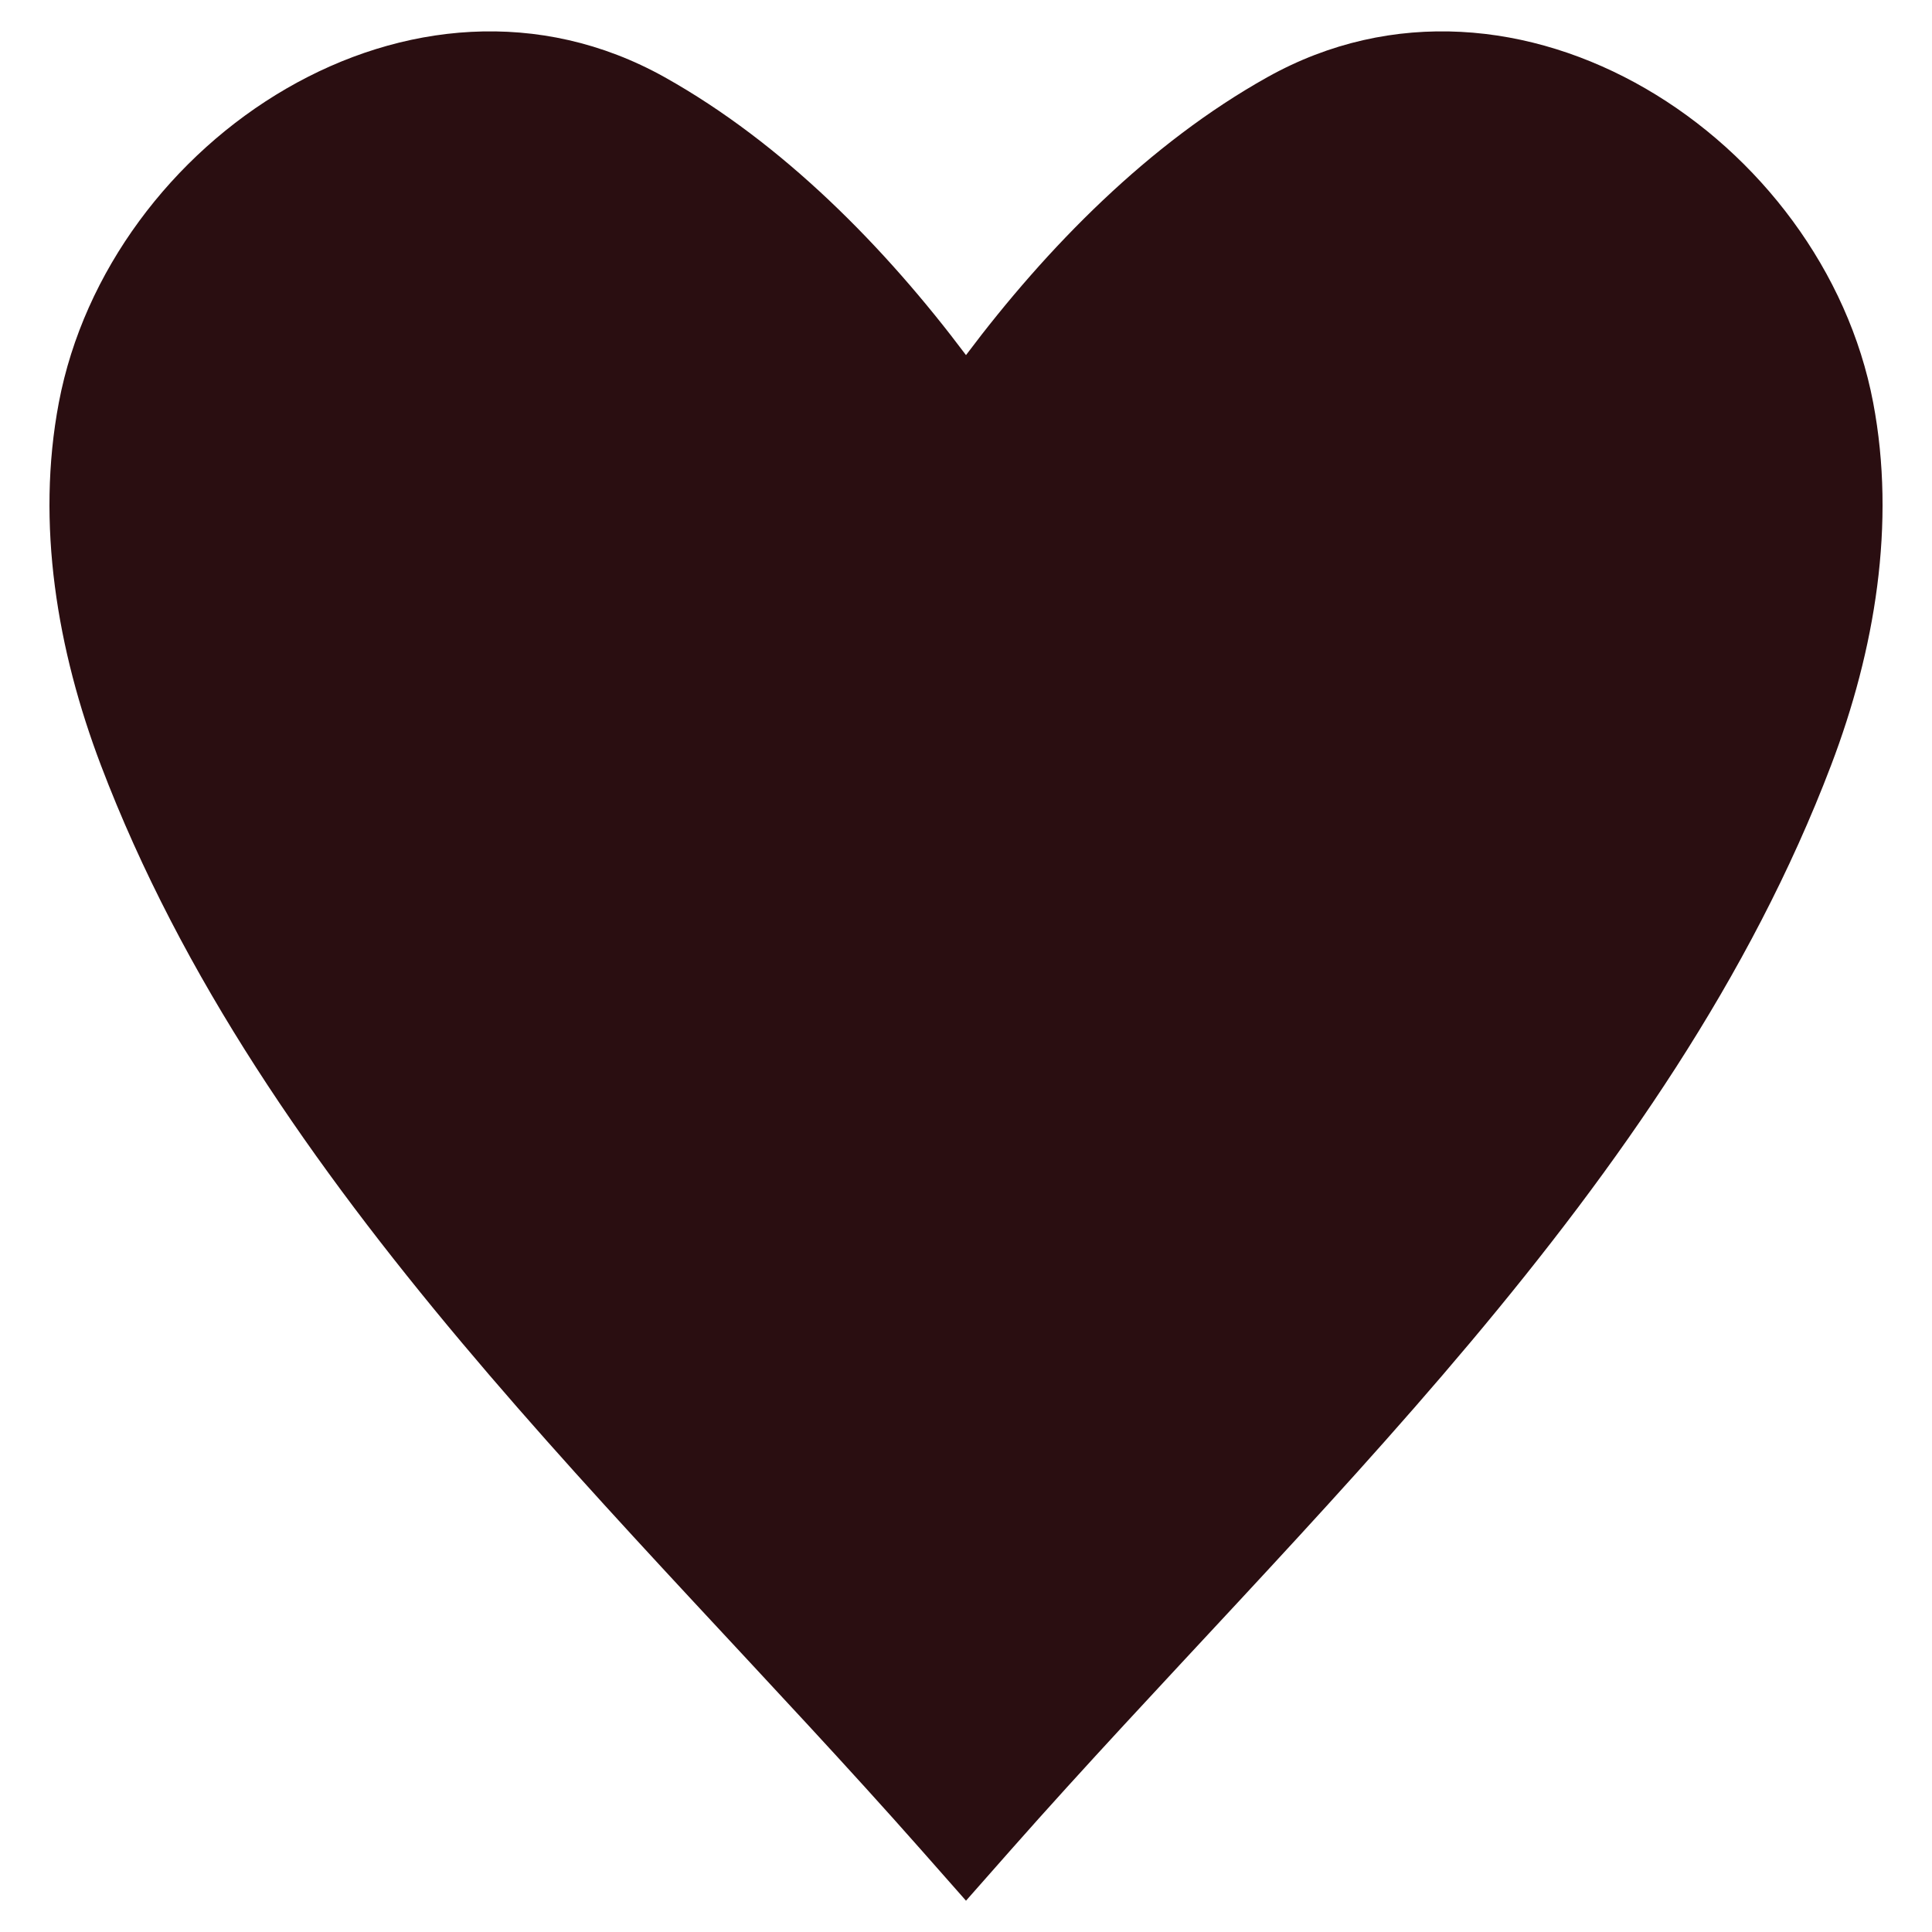<svg viewBox="0 0 200 200" height="200" width="200" xmlns="http://www.w3.org/2000/svg" id="Calque_1"><defs><style>.cls-1{fill:#2a0e11;}</style></defs><path d="m100,196.76c1.55-1.76,3.1-3.51,4.65-5.27,30.41-34.44,68.15-68.25,84.9-112.26,4.54-11.92,6.74-25.01,4.36-37.55-5.16-27.24-36.73-48.22-62.73-33.68-12.23,6.84-22.79,17.58-31.18,28.76-8.39-11.18-18.96-21.92-31.18-28.76C42.82-6.54,11.25,14.44,6.09,41.68c-2.38,12.54-.17,25.63,4.36,37.55,16.74,44.01,54.49,77.82,84.9,112.26,1.55,1.76,3.1,3.51,4.65,5.27Z" class="cls-1"></path></svg>